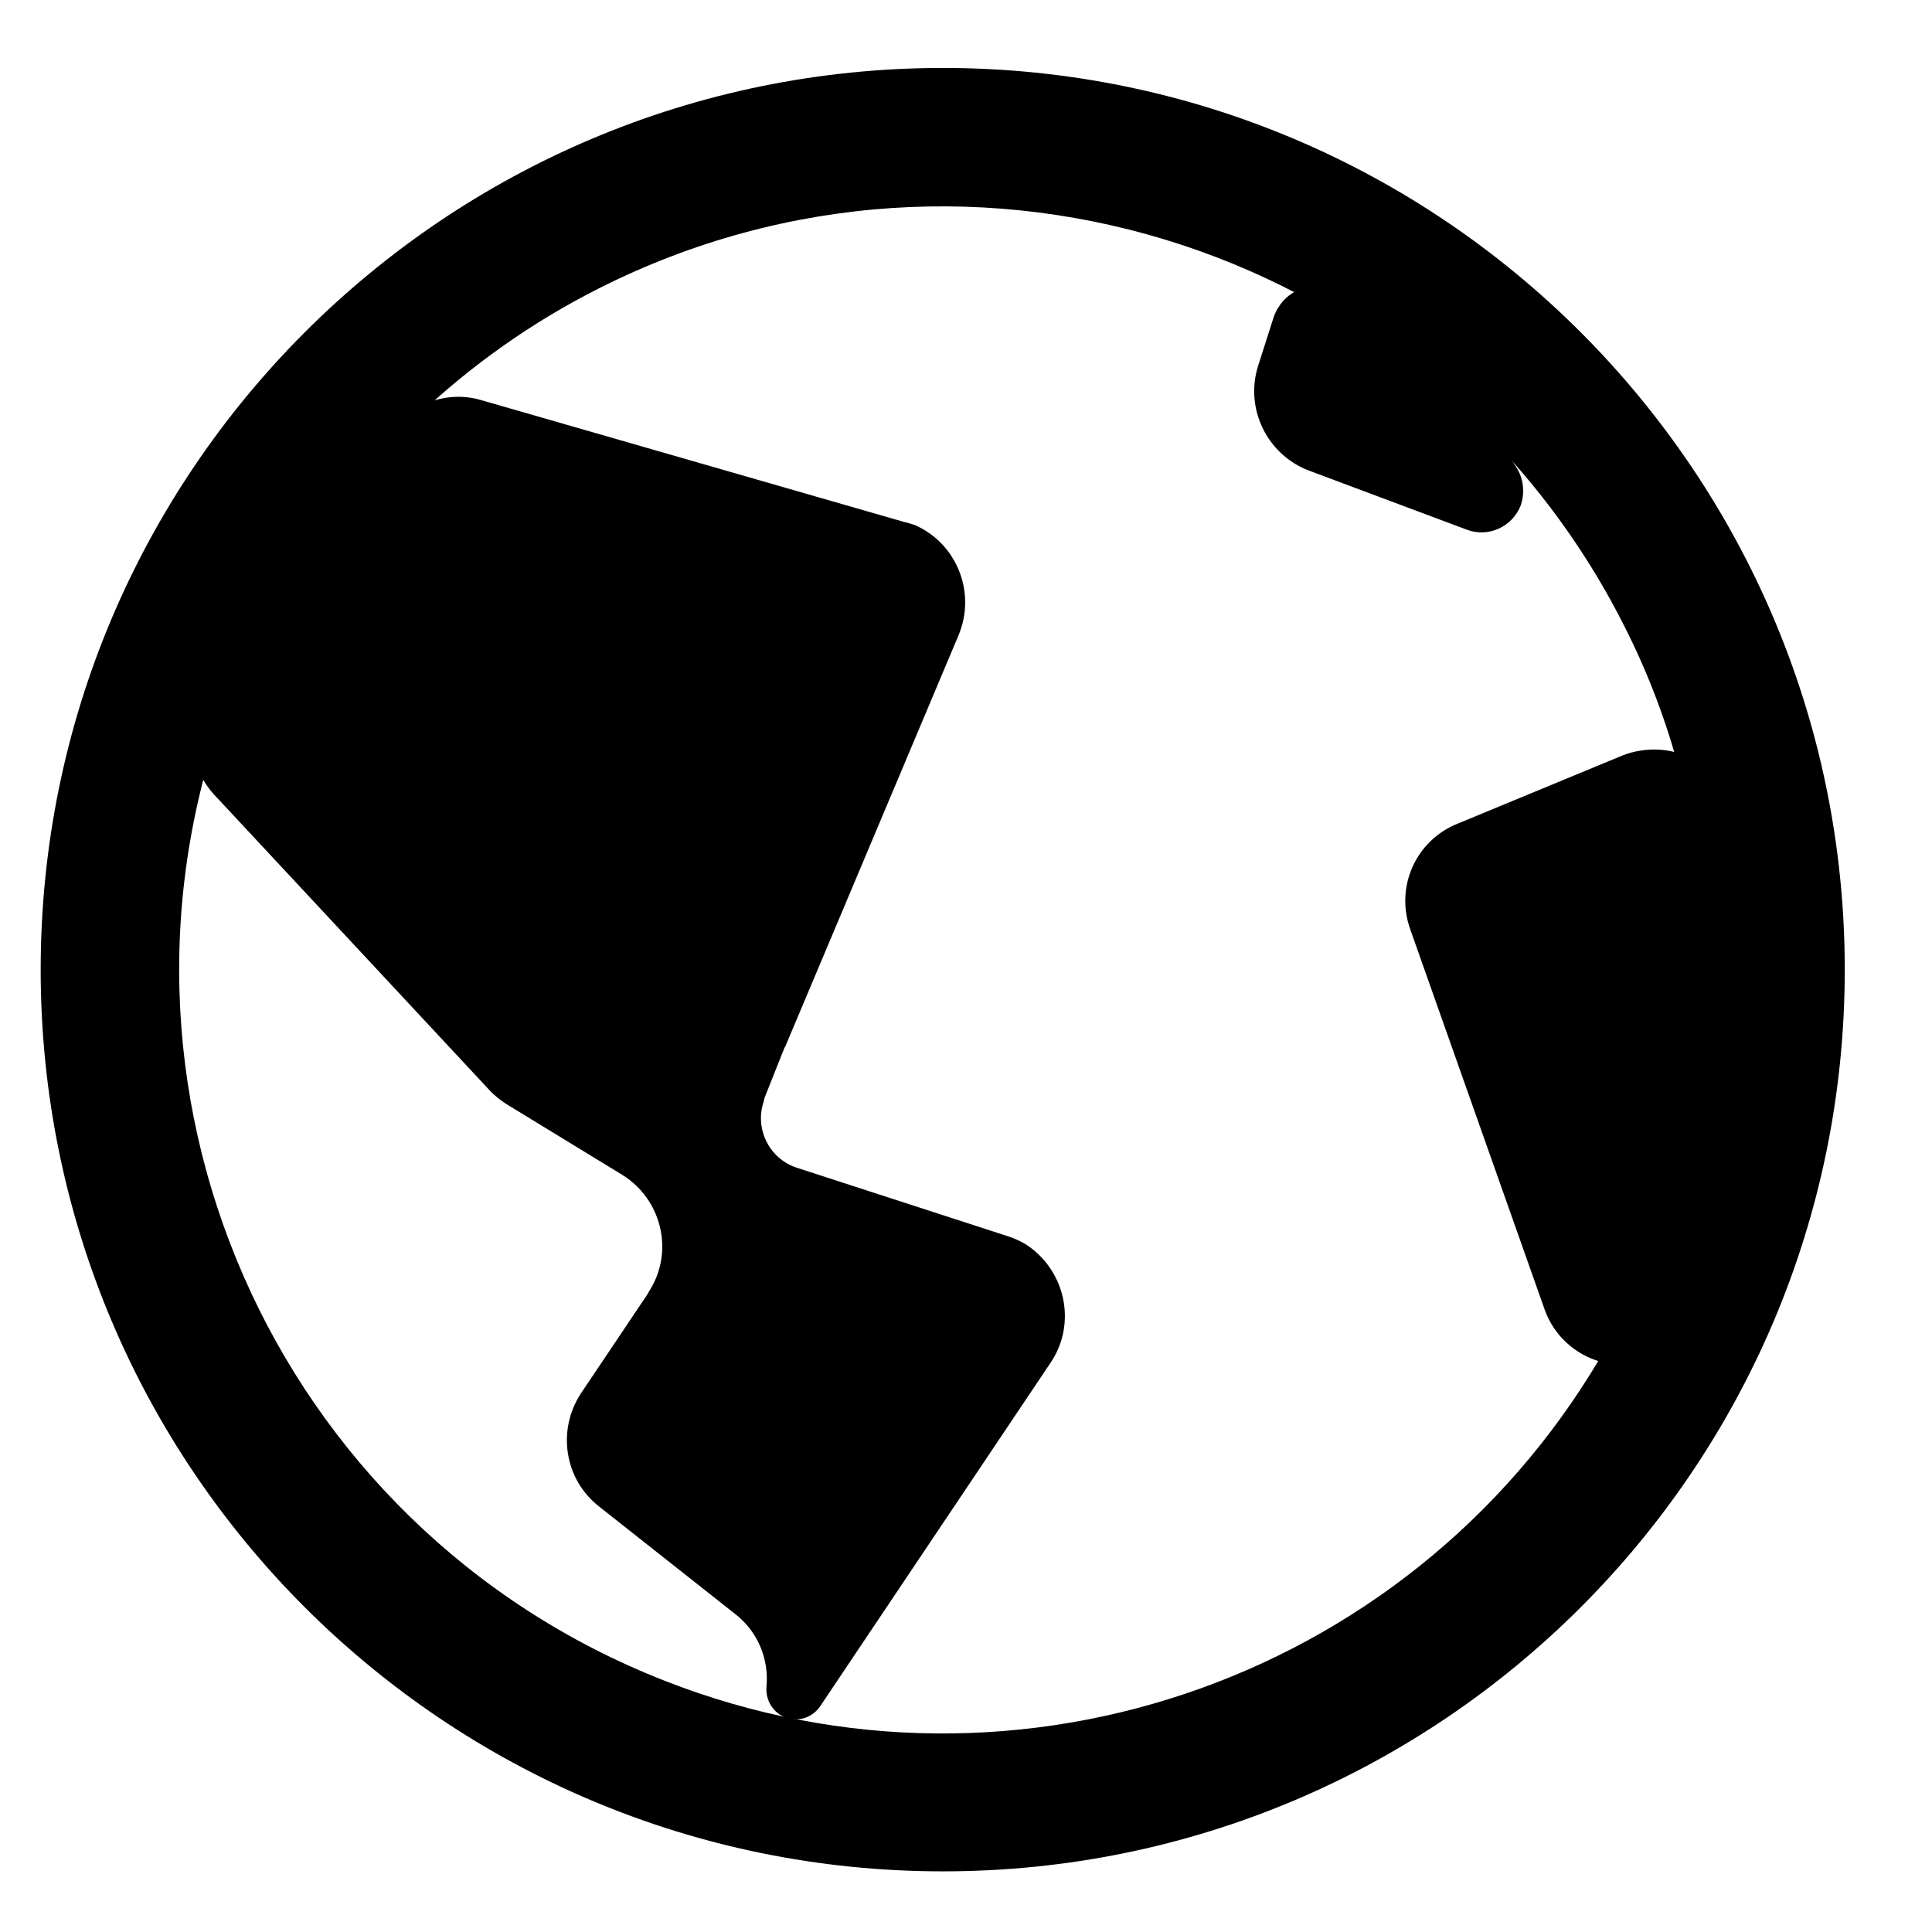 <?xml version="1.0" encoding="UTF-8"?>
<!-- Uploaded to: SVG Repo, www.svgrepo.com, Generator: SVG Repo Mixer Tools -->
<svg fill="#000000" width="800px" height="800px" version="1.1" viewBox="144 144 512 512" xmlns="http://www.w3.org/2000/svg">
 <g fill-rule="evenodd">
  <path d="m517.73 390.29 35.559 100.59c4.055 11.605 16.766 17.688 28.375 13.449 6.629-2.211 11.793-7.555 14.004-14.371 12.711-41.637 15.844-85.672 8.656-128.6-2.027-12.16-13.449-20.449-25.609-18.426-1.66 0.234-3.32 0.715-4.785 1.297l-43.664 18.059c-11.055 4.422-16.582 16.766-12.527 28.004z"/>
  <path d="m302.72 543.21 35.926 28.375c6.082 4.602 9.207 11.977 8.473 19.531-0.324 4.238 2.762 8.109 6.996 8.473 2.762 0.316 5.531-0.969 7.18-3.324l61.168-91.199c6.812-10.137 4.055-23.949-6.082-30.953-1.66-1.105-3.688-2.027-5.531-2.574l-55.641-18.059c-7.375-2.402-11.238-10.316-8.84-17.504 0-0.316 0.215-0.555 0.215-0.969l5.348-13.449c0.215-0.234 0.215-0.316 0.215-0.316l45.875-108.89c4.785-11.422-0.539-24.504-11.793-29.297-0.969-0.234-1.66-0.555-2.578-0.715l-112.02-32.27c-7.191-2.211-15.109-0.316-20.82 4.602-23.582 20.633-42.191 46.797-54.352 76.09-3.32 8.109-1.66 17.32 4.238 23.77l72.777 78.117c1.293 1.48 2.941 2.758 4.602 3.871l30.77 18.793c10.5 6.449 13.816 20.266 7.363 30.586-0.215 0.316-0.324 0.555-0.539 0.969l-17.688 26.348c-6.445 9.77-4.422 22.844 4.785 30.031z"/>
  <path d="m217.79 301.48c19.715-34.82 49.191-63.012 84.934-81.066 99.676-50.297 221.46-10.316 271.75 89.543 6.266 12.344 11.238 25.426 14.738 38.875 13.633 50.852 6.812 105.02-18.793 150.89-49.375 88.25-156.24 126.57-250.2 89.727-104.1-40.719-155.5-158.08-114.78-262.18 3.504-8.84 7.559-17.504 12.344-25.793zm415.09 99.488c0-131.92-107.04-238.96-238.96-238.96-132.1 0-239.14 107.04-239.14 238.96 0 132.1 107.04 238.96 239.14 238.96 131.92 0 238.96-106.86 238.96-238.96z"/>
  <path d="m490.83 268.69 41.824 15.66c5.715 2.211 12.16-0.715 14.371-6.449 1.098-3.324 0.754-6.996-1.109-9.949-12.16-18.977-28.555-34.82-48.086-46.426-5.164-3.141-11.977-1.289-15.109 4.055-0.539 0.715-0.754 1.48-1.102 2.211l-4.238 13.266c-3.504 11.238 2.394 23.398 13.449 27.637z"/>
 </g>
</svg>